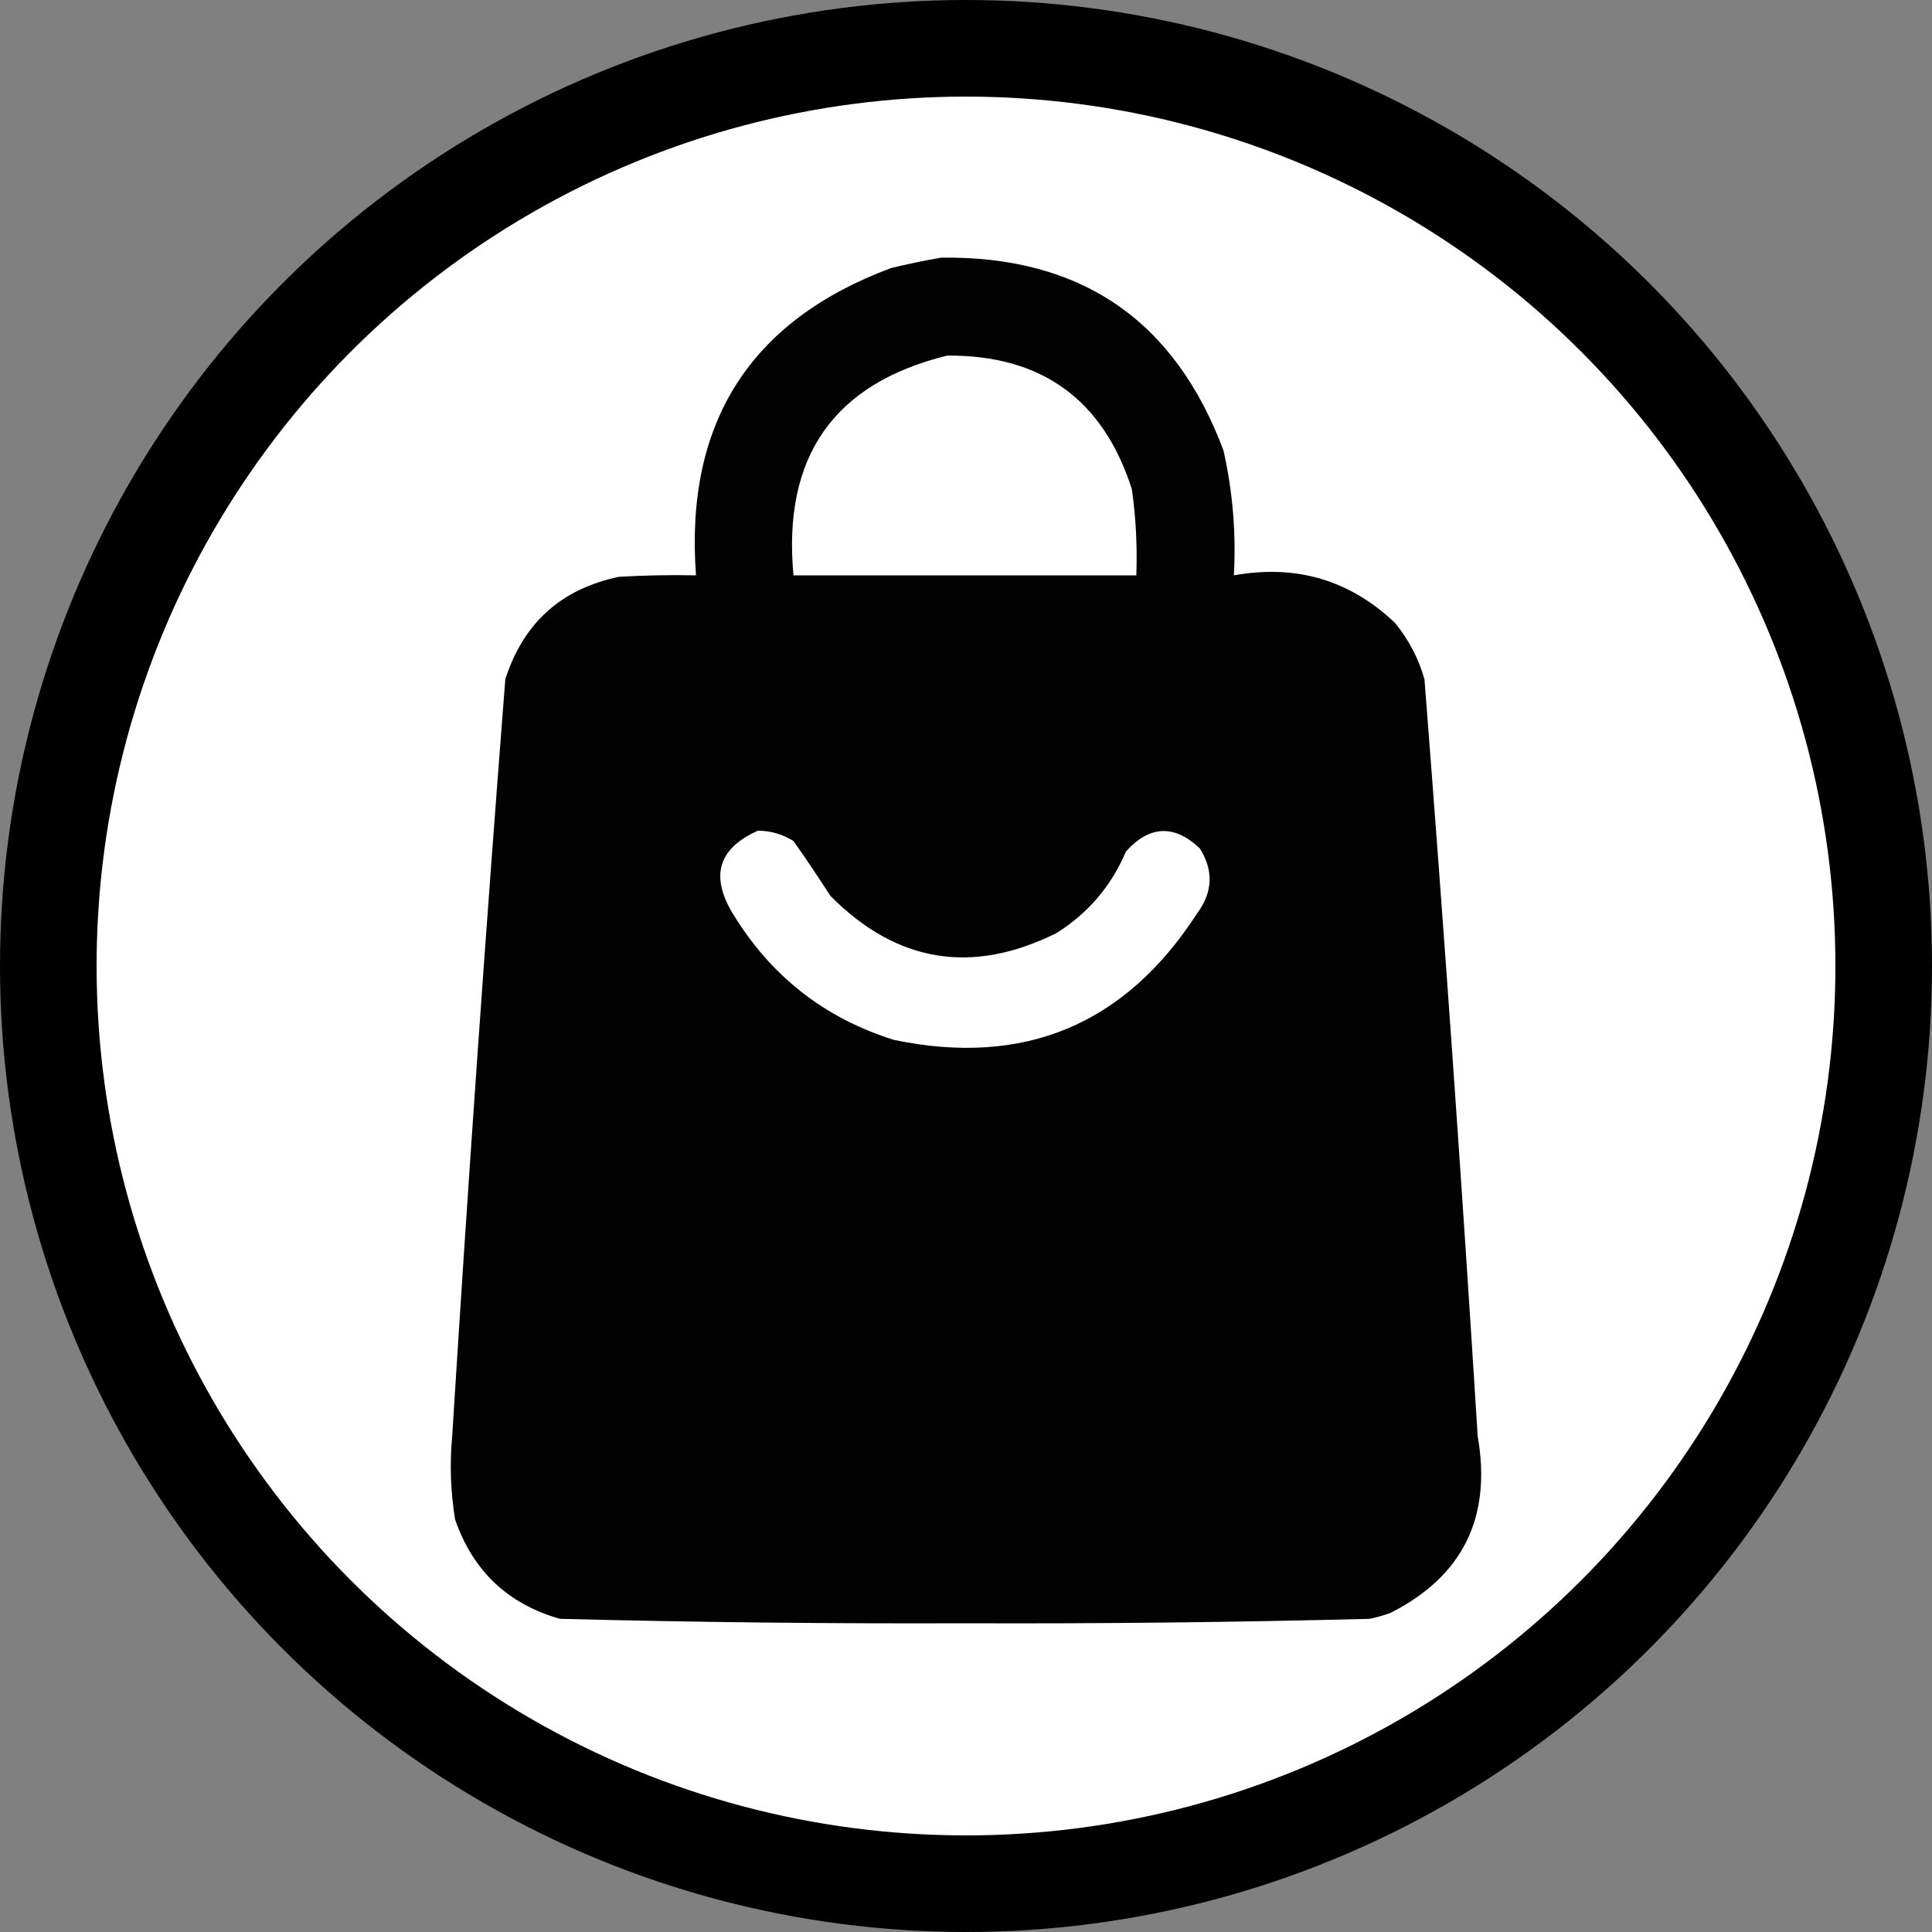 <svg width="20" height="20" viewBox="0 0 20 20" fill="none" xmlns="http://www.w3.org/2000/svg">
<rect x="0" y="0" width="20" height="20" fill="#808080" stroke="none"/>
<circle cx="10" cy="10" r="9.5" fill="white" stroke="black"/>
<path opacity="0.989" fill-rule="evenodd" clip-rule="evenodd" d="M9.744 2.667C11.188 2.648 12.162 3.314 12.666 4.665C12.761 5.089 12.797 5.52 12.773 5.956C13.417 5.84 13.973 6.004 14.44 6.447C14.582 6.62 14.684 6.814 14.746 7.031C14.95 9.642 15.134 12.254 15.297 14.868C15.444 15.708 15.143 16.317 14.394 16.697C14.324 16.722 14.253 16.743 14.18 16.758C12.784 16.794 11.387 16.809 9.989 16.804C8.591 16.809 7.194 16.794 5.797 16.758C5.257 16.605 4.895 16.262 4.711 15.729C4.665 15.444 4.654 15.157 4.681 14.868C4.844 12.254 5.027 9.642 5.231 7.031C5.418 6.448 5.811 6.095 6.409 5.971C6.674 5.956 6.939 5.95 7.205 5.956C7.088 4.38 7.761 3.32 9.224 2.775C9.4 2.732 9.574 2.696 9.744 2.667ZM9.805 3.681C10.782 3.674 11.419 4.135 11.717 5.064C11.759 5.36 11.774 5.657 11.763 5.956C10.58 5.956 9.397 5.956 8.214 5.956C8.1 4.728 8.63 3.97 9.805 3.681ZM7.847 8.599C7.979 8.6 8.101 8.636 8.214 8.706C8.346 8.893 8.473 9.083 8.597 9.275C9.283 9.966 10.063 10.094 10.937 9.659C11.265 9.453 11.505 9.171 11.656 8.814C11.902 8.543 12.157 8.533 12.421 8.783C12.565 9.013 12.555 9.238 12.39 9.459C11.645 10.61 10.599 11.045 9.254 10.765C8.536 10.54 7.98 10.105 7.587 9.459C7.349 9.067 7.436 8.781 7.847 8.599Z" fill="black"/>
</svg>
